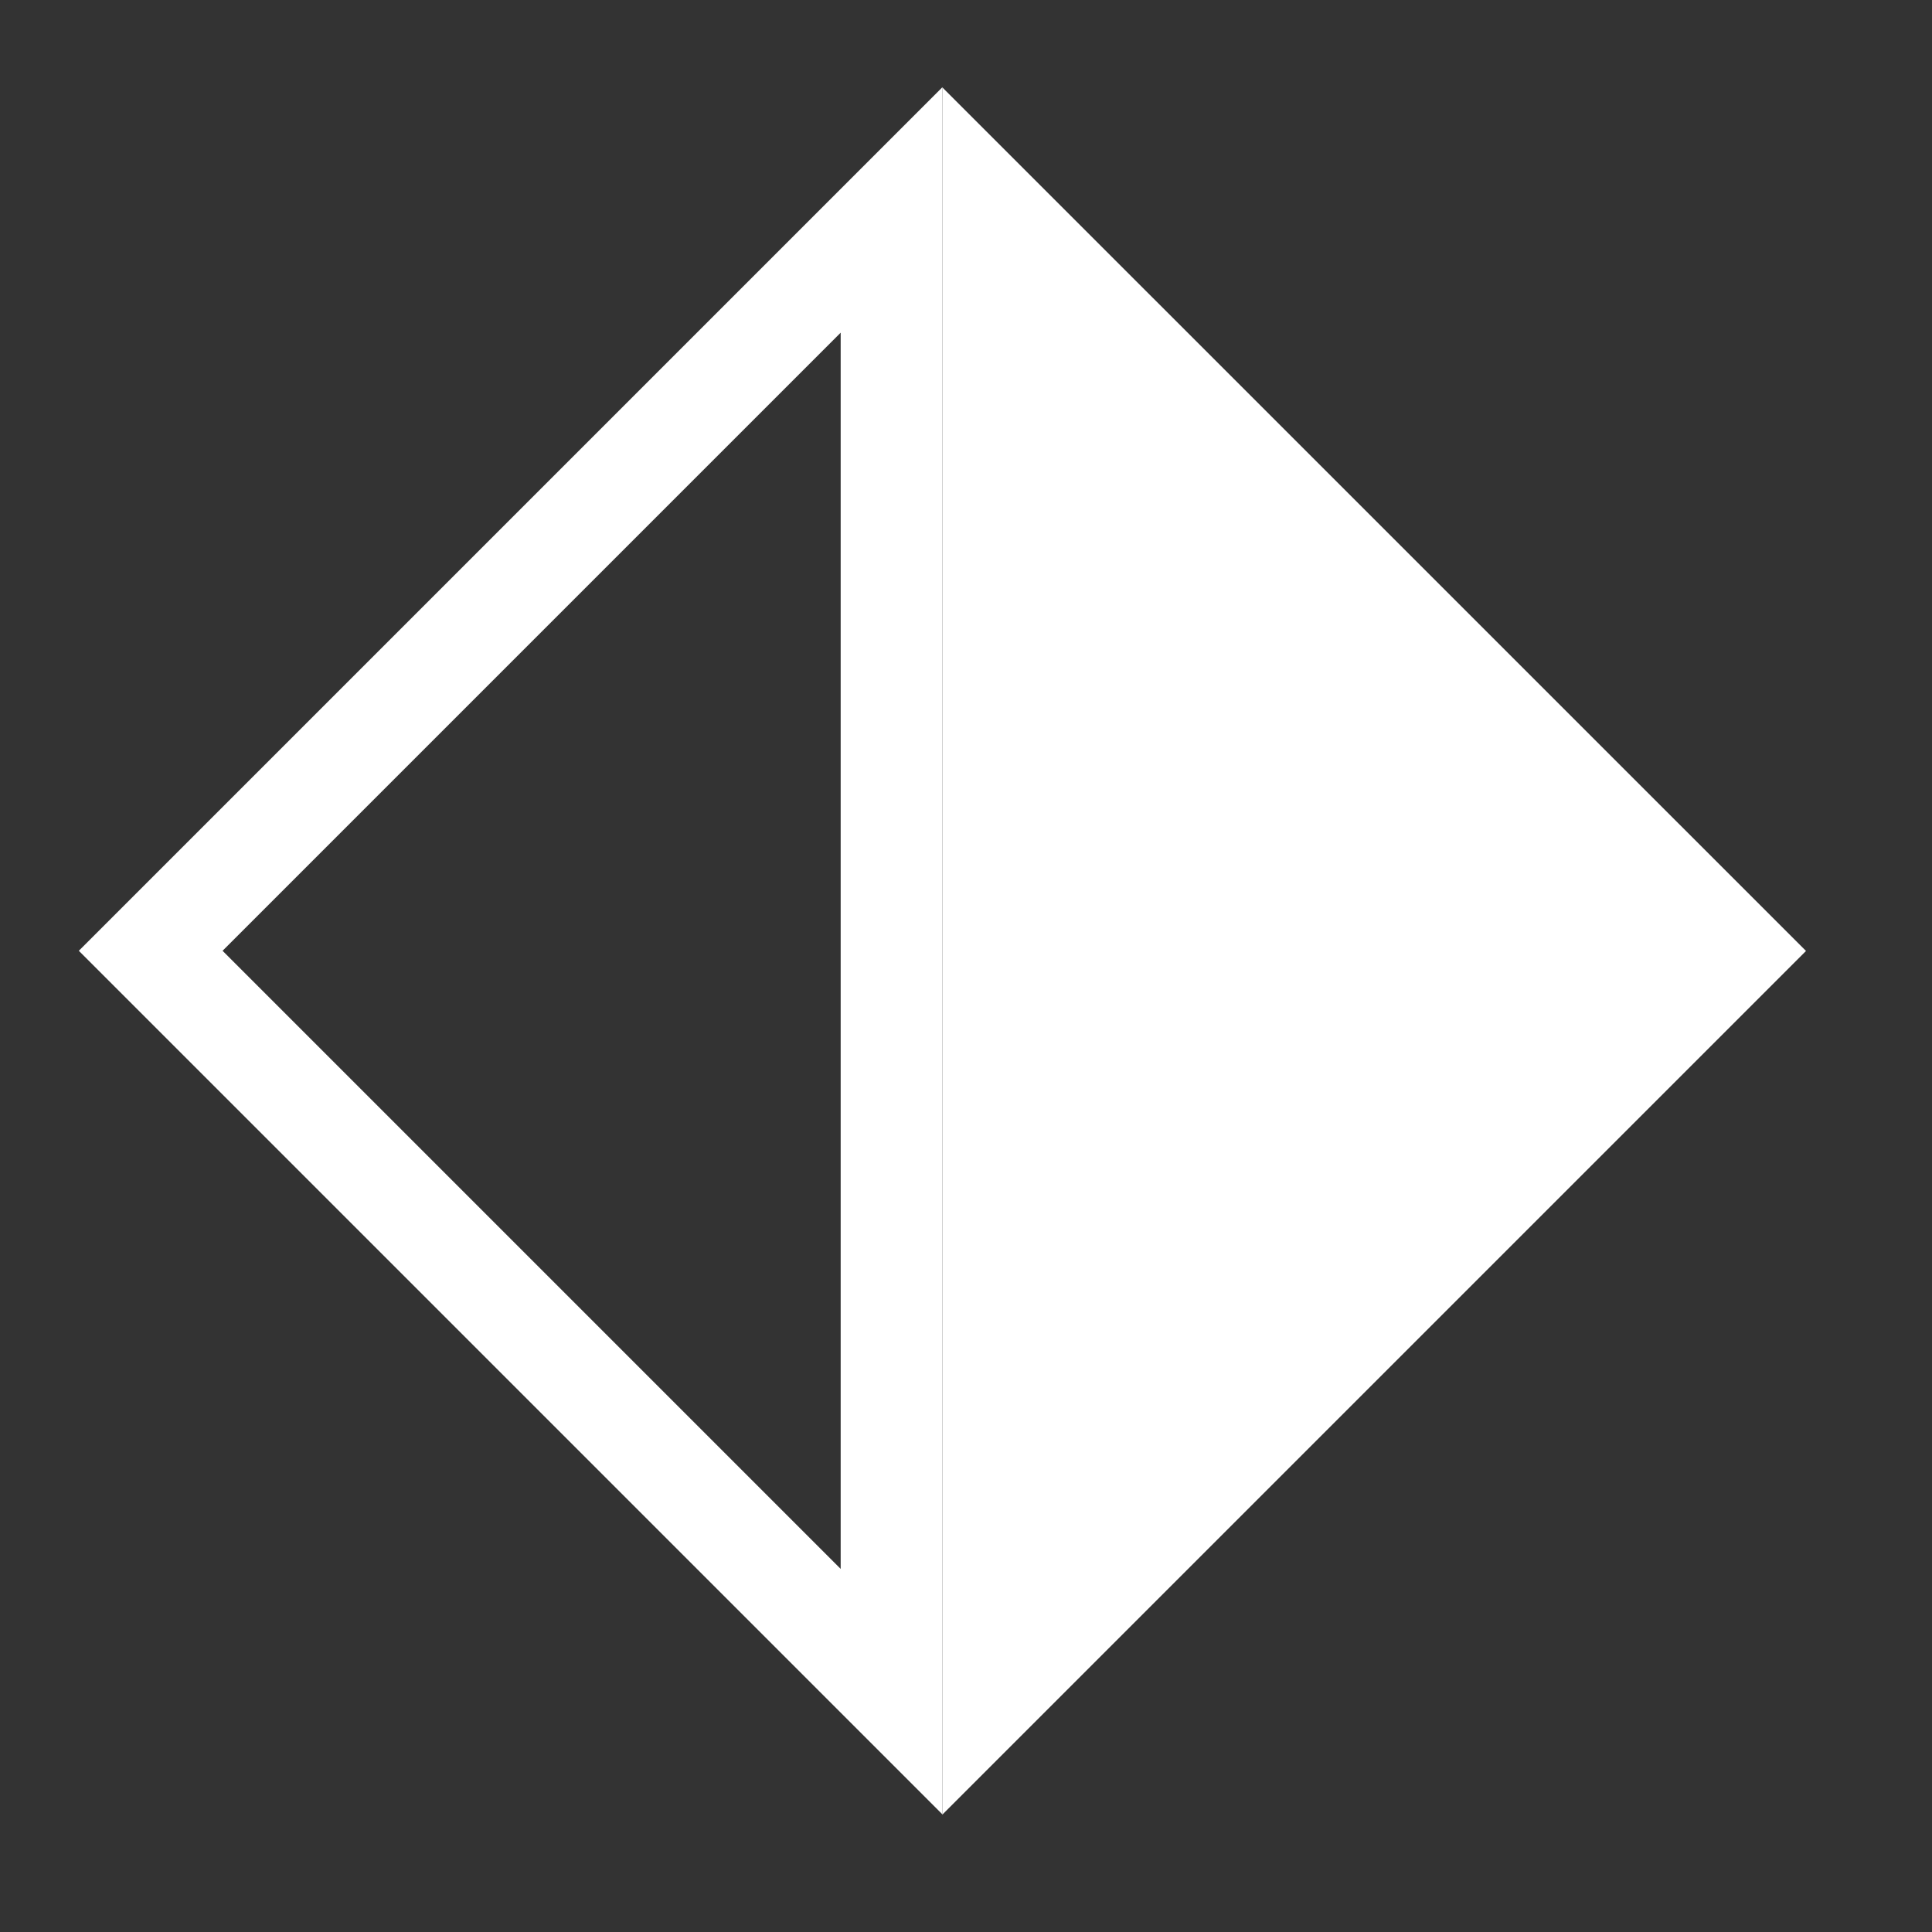 <?xml version="1.0" encoding="UTF-8" standalone="no"?>
<!DOCTYPE svg PUBLIC "-//W3C//DTD SVG 1.1//EN" "http://www.w3.org/Graphics/SVG/1.1/DTD/svg11.dtd">
<svg width="100%" height="100%" viewBox="0 0 23 23" version="1.1" xmlns="http://www.w3.org/2000/svg" xmlns:xlink="http://www.w3.org/1999/xlink" xml:space="preserve" xmlns:serif="http://www.serif.com/" style="fill-rule:evenodd;clip-rule:evenodd;">
    <rect x="0" y="0" width="23" height="23" fill="#333333" stroke="none"/>
    <g transform="matrix(1,0,0,1,-572.353,-4738.96)">
        <g transform="matrix(1,0,0,1,583.571,4740)">
            <path d="M0,20.563L10.282,10.281L0,0L0,20.563Z" style="fill:white;fill-rule:nonzero;"/>
        </g>
        <g transform="matrix(1,0,0,1,582.966,4741.46)">
            <path d="M0,17.638L-8.819,8.819L0,0L0,17.638Z" style="fill:none;fill-rule:nonzero;stroke:white;stroke-width:1.21px;"/>
        </g>
    </g>
</svg>
